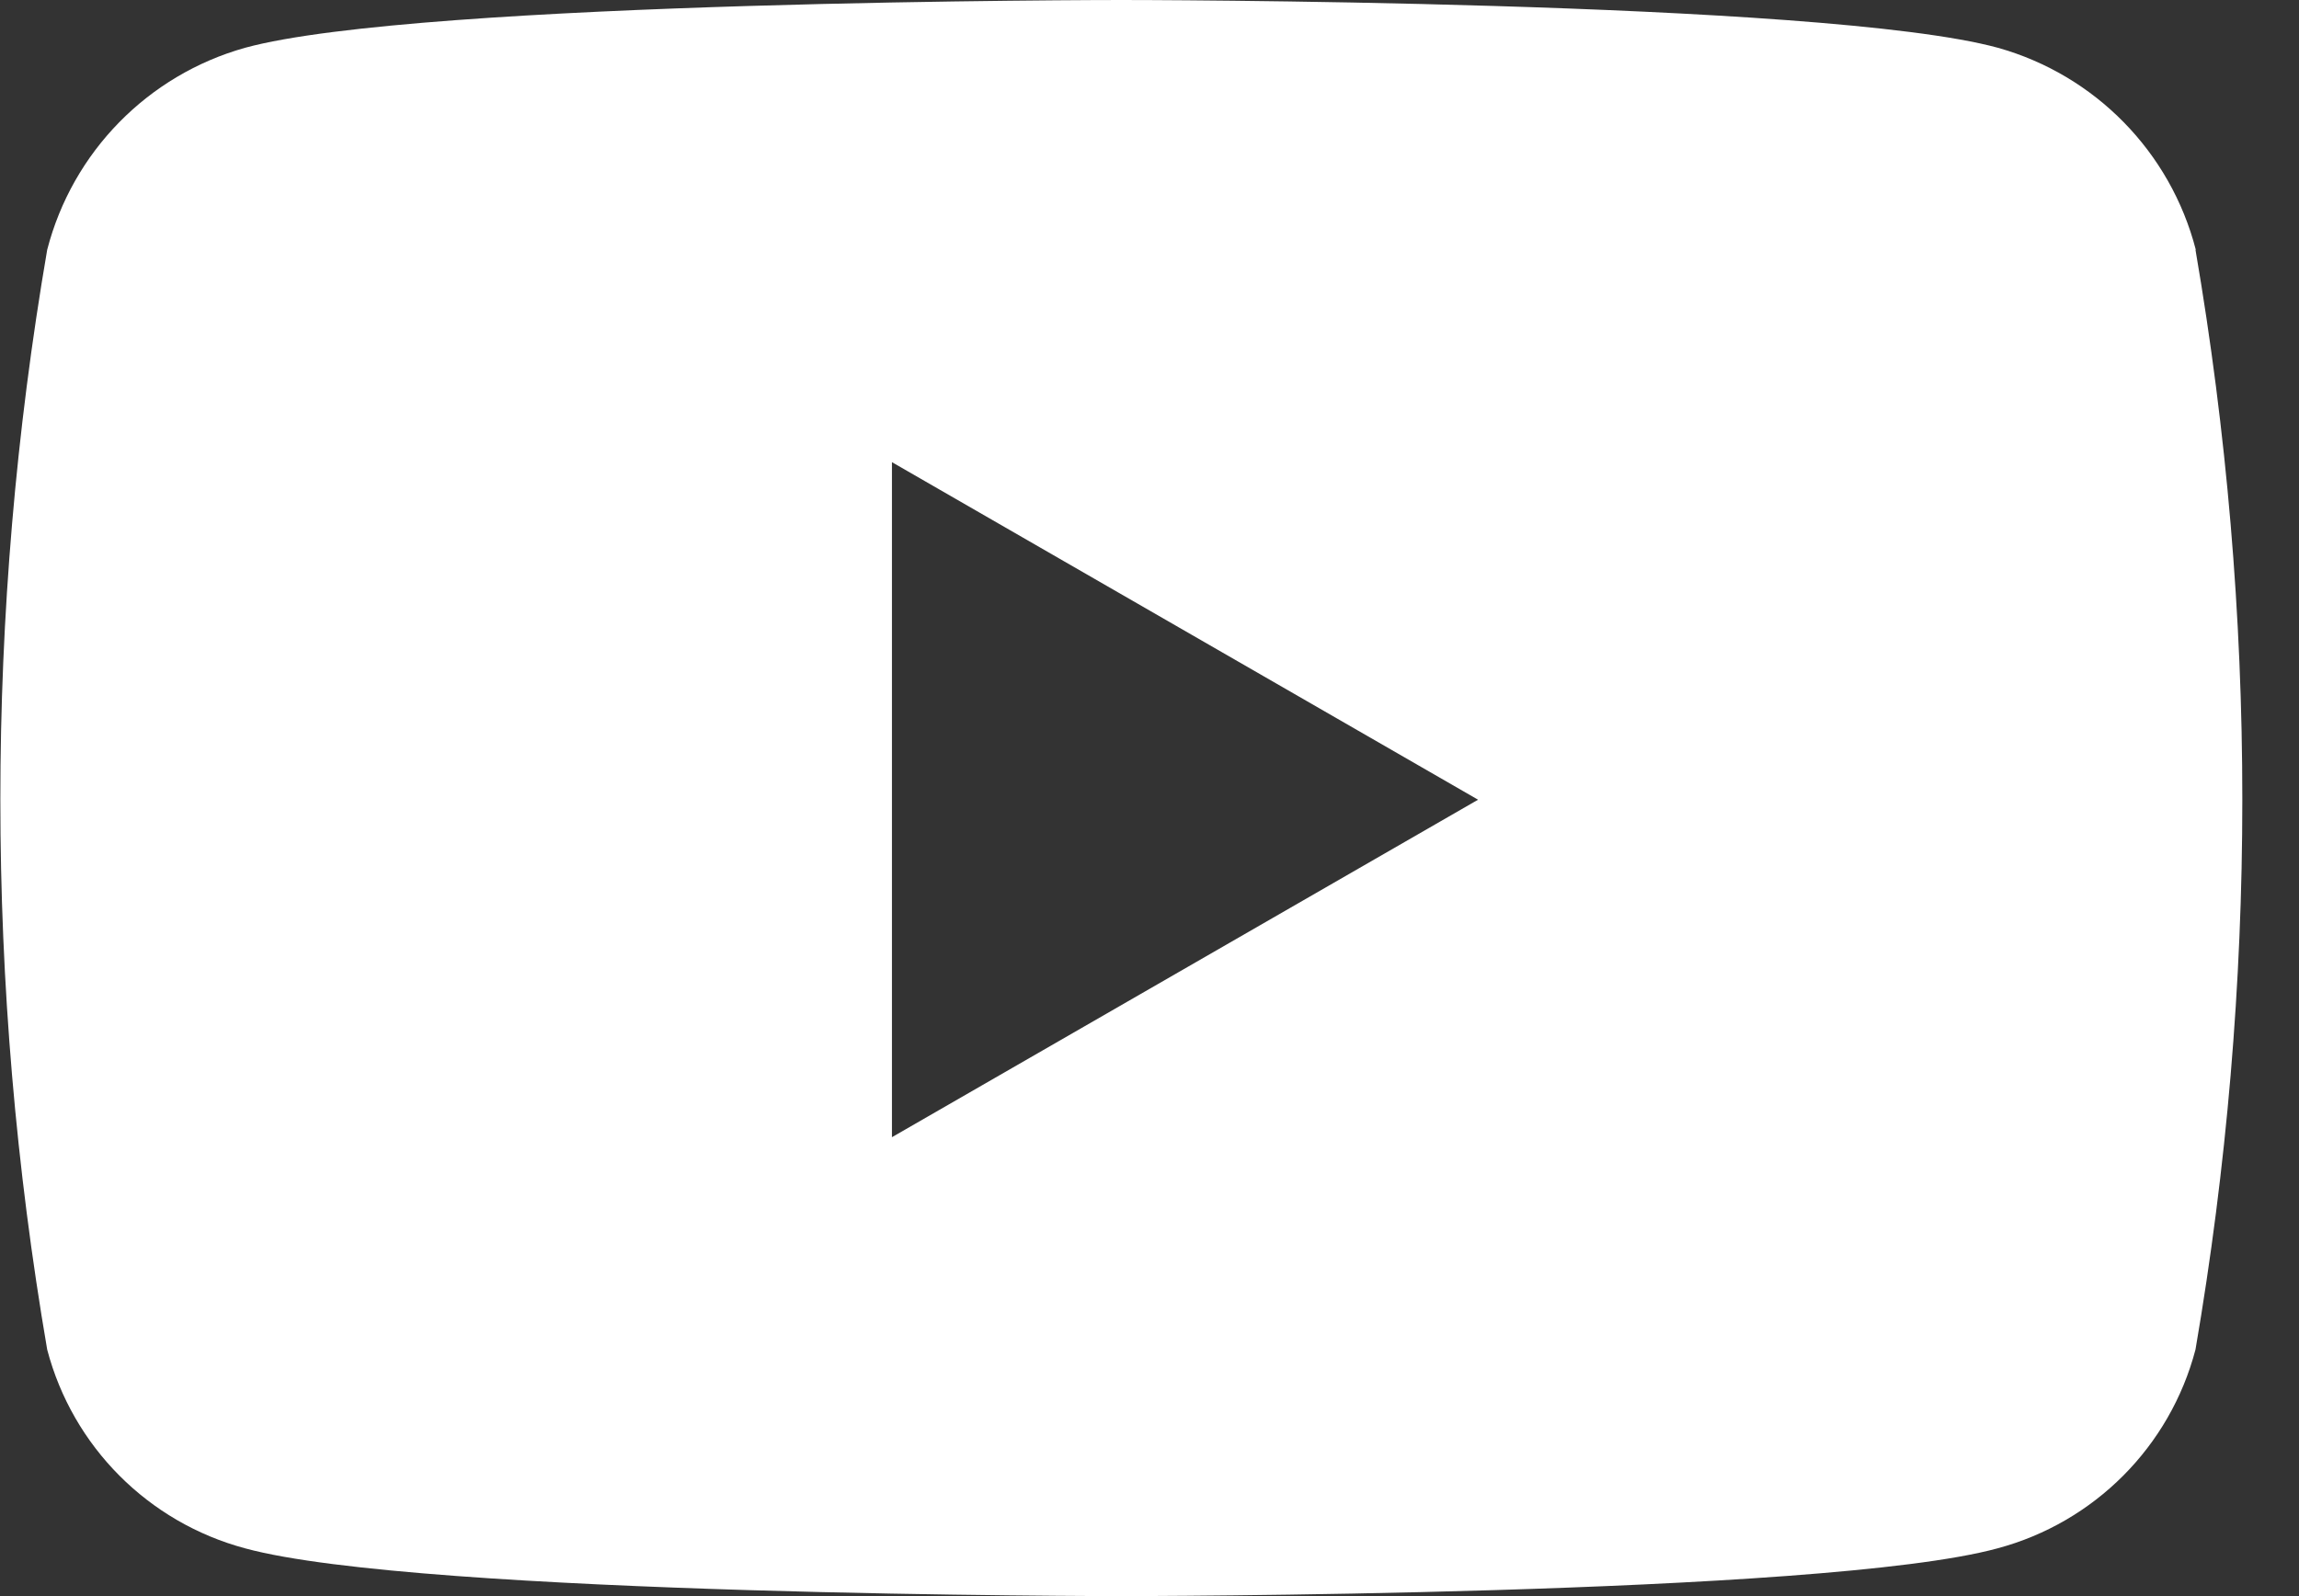 <?xml version="1.0" encoding="UTF-8"?>
<svg width="36px" height="25px" viewBox="0 0 36 25" version="1.1" xmlns="http://www.w3.org/2000/svg" xmlns:xlink="http://www.w3.org/1999/xlink">
    <rect x="0" y="0" width="36" height="25" fill="#333333" stroke="none"/>
    <title>publicwebsite/icons/footer/youtube</title>
    <g id="PWS" stroke="none" stroke-width="1" fill="none" fill-rule="evenodd">
        <g id="PWS-4" transform="translate(-806, -620)" fill="#FFFFFF" fill-rule="nonzero">
            <g id="youtube" transform="translate(806, 620)">
                <path d="M34.384,3.912 C33.988,2.38 32.807,1.175 31.284,0.748 C28.54,0 17.559,0 17.559,0 C17.559,0 6.577,0 3.839,0.748 C2.316,1.175 1.135,2.38 0.739,3.912 C-0.239,9.613 -0.239,15.438 0.739,21.139 C1.138,22.658 2.322,23.846 3.839,24.252 C6.577,25 17.559,25 17.559,25 C17.559,25 28.541,25 31.279,24.252 C32.796,23.846 33.98,22.658 34.379,21.139 C35.357,15.438 35.357,9.613 34.379,3.912 L34.384,3.912 Z M13.967,17.812 L13.967,7.239 L23.145,12.526 L13.967,17.812 Z" id="Shape"></path>
            </g>
        </g>
    </g>
</svg>
